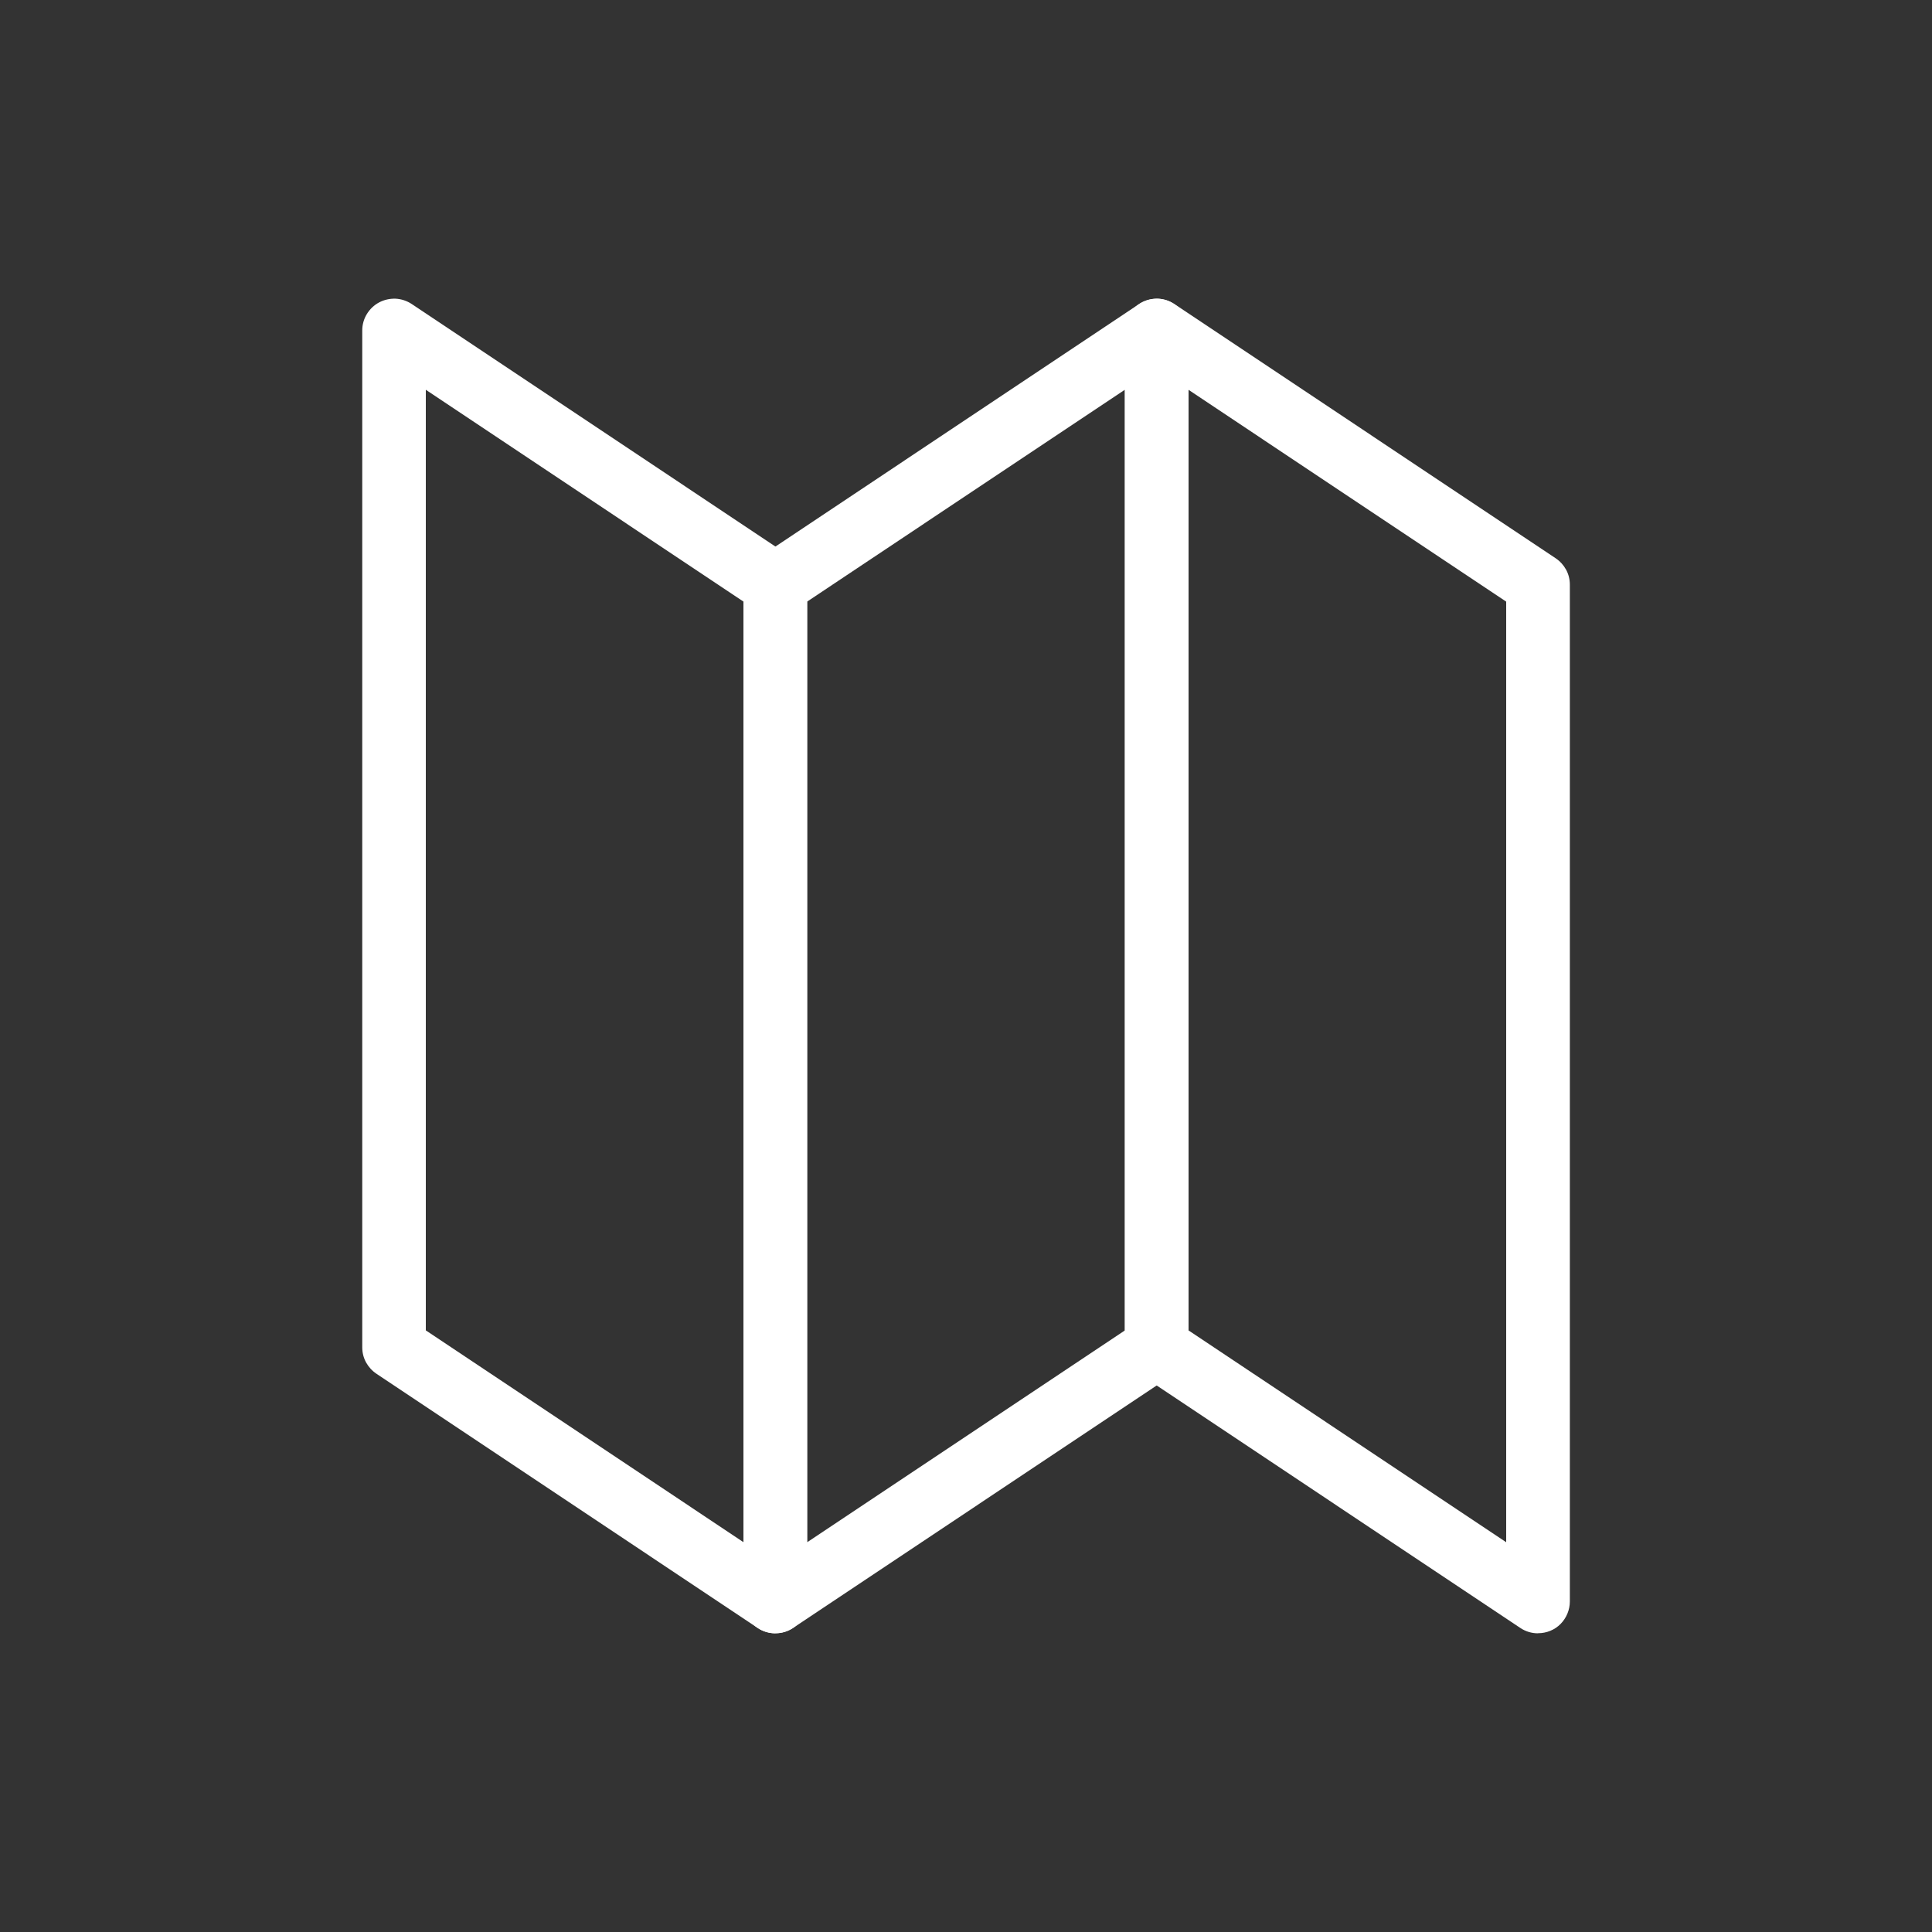 <?xml version="1.0" encoding="UTF-8"?><svg id="uuid-0e1f74ee-5777-46e0-b7aa-a6082c97bc5c" xmlns="http://www.w3.org/2000/svg" viewBox="0 0 200 200"><rect x="0" y="0" width="200" height="200" fill="#333333" stroke="none"/><defs><style>.uuid-23375e17-d622-4317-898d-fb2613a20a28{fill:#fff;}</style></defs><path class="uuid-23375e17-d622-4317-898d-fb2613a20a28" d="M80.26,169.08c-.65,0-1.28-.19-1.82-.55l-39.47-26.32c-.45-.3-.82-.71-1.08-1.18-.26-.48-.39-1.01-.39-1.55V34.21c0-.6.16-1.18.47-1.69.31-.51.74-.93,1.27-1.21.52-.28,1.12-.41,1.71-.39.59.03,1.17.22,1.67.55l39.47,26.32c.45.3.82.71,1.08,1.18.26.48.39,1.01.39,1.55v105.26c0,.87-.35,1.71-.96,2.33s-1.45.96-2.33.96ZM44.08,137.72l32.89,21.93V62.28l-32.89-21.93v97.37Z"/><path class="uuid-23375e17-d622-4317-898d-fb2613a20a28" d="M80.26,169.08c-.87,0-1.71-.35-2.33-.96s-.96-1.45-.96-2.33V60.53c0-.54.13-1.07.39-1.55.26-.48.63-.88,1.08-1.18l39.47-26.32c.5-.33,1.07-.52,1.67-.55.59-.03,1.19.1,1.71.39.52.28.96.7,1.27,1.21.31.51.47,1.09.47,1.69v105.26c0,.54-.13,1.08-.39,1.55-.26.48-.63.88-1.08,1.18l-39.47,26.32c-.54.36-1.17.55-1.82.55h0ZM83.55,62.29v97.37l32.89-21.93V40.35l-32.89,21.93Z"/><path class="uuid-23375e17-d622-4317-898d-fb2613a20a28" d="M159.21,169.08c-.65,0-1.28-.19-1.82-.55l-39.47-26.32c-.45-.3-.82-.71-1.08-1.18-.26-.48-.39-1.01-.39-1.55V34.21c0-.6.16-1.18.47-1.69.31-.51.74-.93,1.27-1.21.52-.28,1.12-.41,1.71-.39.59.03,1.17.22,1.67.55l39.47,26.32c.45.3.82.71,1.08,1.18.26.48.39,1.01.39,1.55v105.26c0,.87-.35,1.71-.96,2.33s-1.45.96-2.33.96ZM123.03,137.72l32.89,21.93V62.28l-32.89-21.93v97.37Z"/></svg>